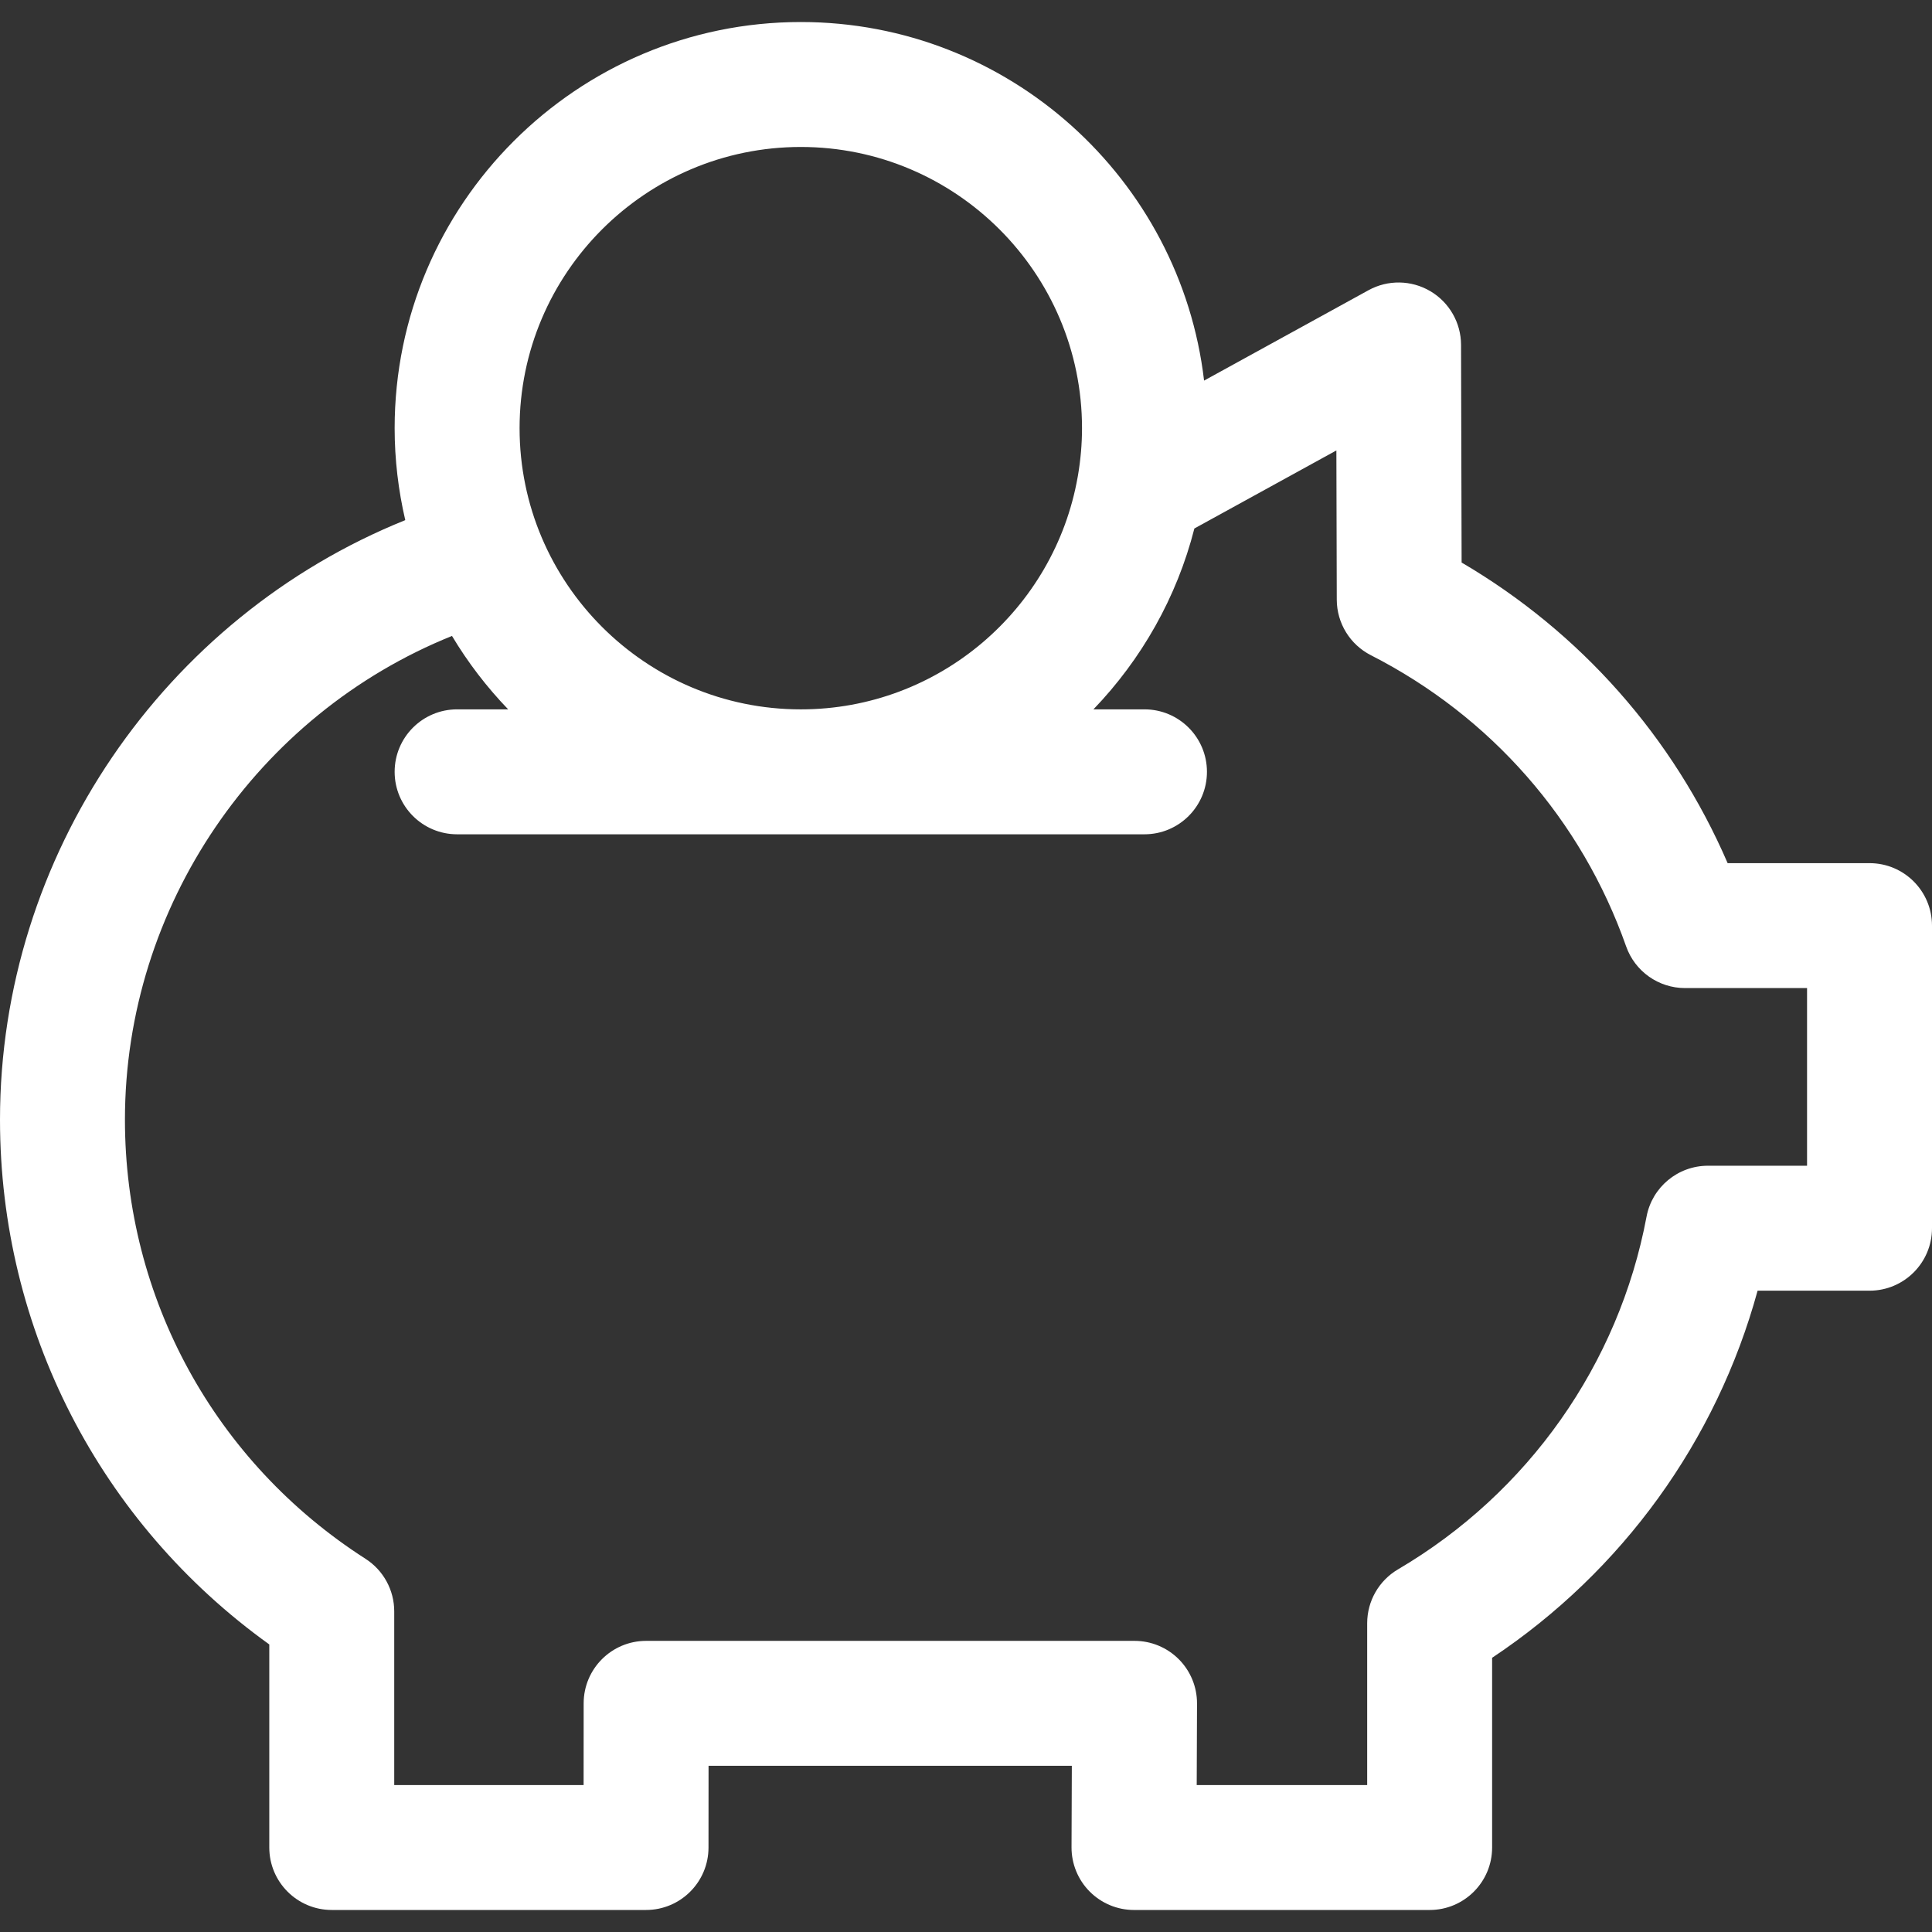 <?xml version="1.0" encoding="iso-8859-1"?>
<!DOCTYPE svg PUBLIC "-//W3C//DTD SVG 1.1//EN" "http://www.w3.org/Graphics/SVG/1.1/DTD/svg11.dtd">
<svg version="1.1" id="Capa_1" xmlns="http://www.w3.org/2000/svg" xmlns:xlink="http://www.w3.org/1999/xlink" x="0px" y="0px"
	 viewBox="0 0 231.949 231.949" style="enable-background:new 0 0 231.949 231.949;" xml:space="preserve">
<rect x="0" y="0" width="231.949" height="231.949" fill="#333333" stroke="none"/>
<path d="M224.449,103.627h-17.035c-6.539-15.142-17.662-27.717-31.938-36.092l-0.068-26.138c-0.007-2.648-1.41-5.096-3.69-6.441
	c-2.282-1.346-5.103-1.388-7.422-0.112l-19.739,10.849c-2.838-24.204-23.461-43.049-48.414-43.049
	c-26.888,0-48.764,21.874-48.764,48.76c0,3.798,0.451,7.49,1.276,11.041C19.667,74.123,0,102.698,0,134.425
	c0,25.164,12.009,48.415,32.33,63.001v24.379c0,4.142,3.358,7.5,7.5,7.5h37.73c4.14,0,7.497-3.355,7.5-7.495l0.007-9.814h43.613
	l-0.036,9.782c-0.007,1.994,0.779,3.909,2.186,5.321c1.408,1.413,3.319,2.207,5.314,2.207h35.494c4.142,0,7.5-3.358,7.5-7.5v-22.777
	c15.639-10.406,26.948-26.07,31.873-44.074h13.438c4.142,0,7.5-3.358,7.5-7.5v-36.327
	C231.949,106.984,228.591,103.627,224.449,103.627z M96.143,17.644c18.615,0,33.76,15.145,33.76,33.76
	c0,1.924-0.171,3.808-0.481,5.645c-0.016,0.076-0.028,0.153-0.042,0.23c-2.79,15.822-16.627,27.885-33.237,27.885
	c-18.617,0-33.764-15.145-33.764-33.76C62.379,32.789,77.525,17.644,96.143,17.644z M216.949,139.954h-11.9
	c-3.608,0-6.705,2.569-7.371,6.115c-3.329,17.721-14.205,33.154-29.839,42.343c-2.292,1.347-3.7,3.807-3.7,6.466v19.428h-20.466
	l0.037-9.782c0.007-1.994-0.779-3.909-2.187-5.321c-1.408-1.413-3.319-2.206-5.313-2.206H77.572c-4.14,0-7.497,3.355-7.5,7.495
	l-0.007,9.814H47.33v-20.851c0-2.556-1.302-4.936-3.453-6.314C25.795,175.552,15,155.846,15,134.425
	c0-25.604,15.873-48.661,39.266-58.075c1.91,3.193,4.178,6.146,6.742,8.813h-6.129c-4.142,0-7.5,3.357-7.5,7.5
	c0,4.142,3.358,7.5,7.5,7.5h82.523c4.142,0,7.5-3.358,7.5-7.5c0-4.143-3.358-7.5-7.5-7.5h-6.128
	c5.754-5.986,10.005-13.425,12.119-21.715l17.048-9.37l0.047,17.921c0.007,2.812,1.587,5.384,4.092,6.662
	c14.405,7.348,25.289,19.763,30.647,34.958c1.058,3,3.893,5.006,7.073,5.006h14.648V139.954z" fill="#ffffff"/>
</svg>
